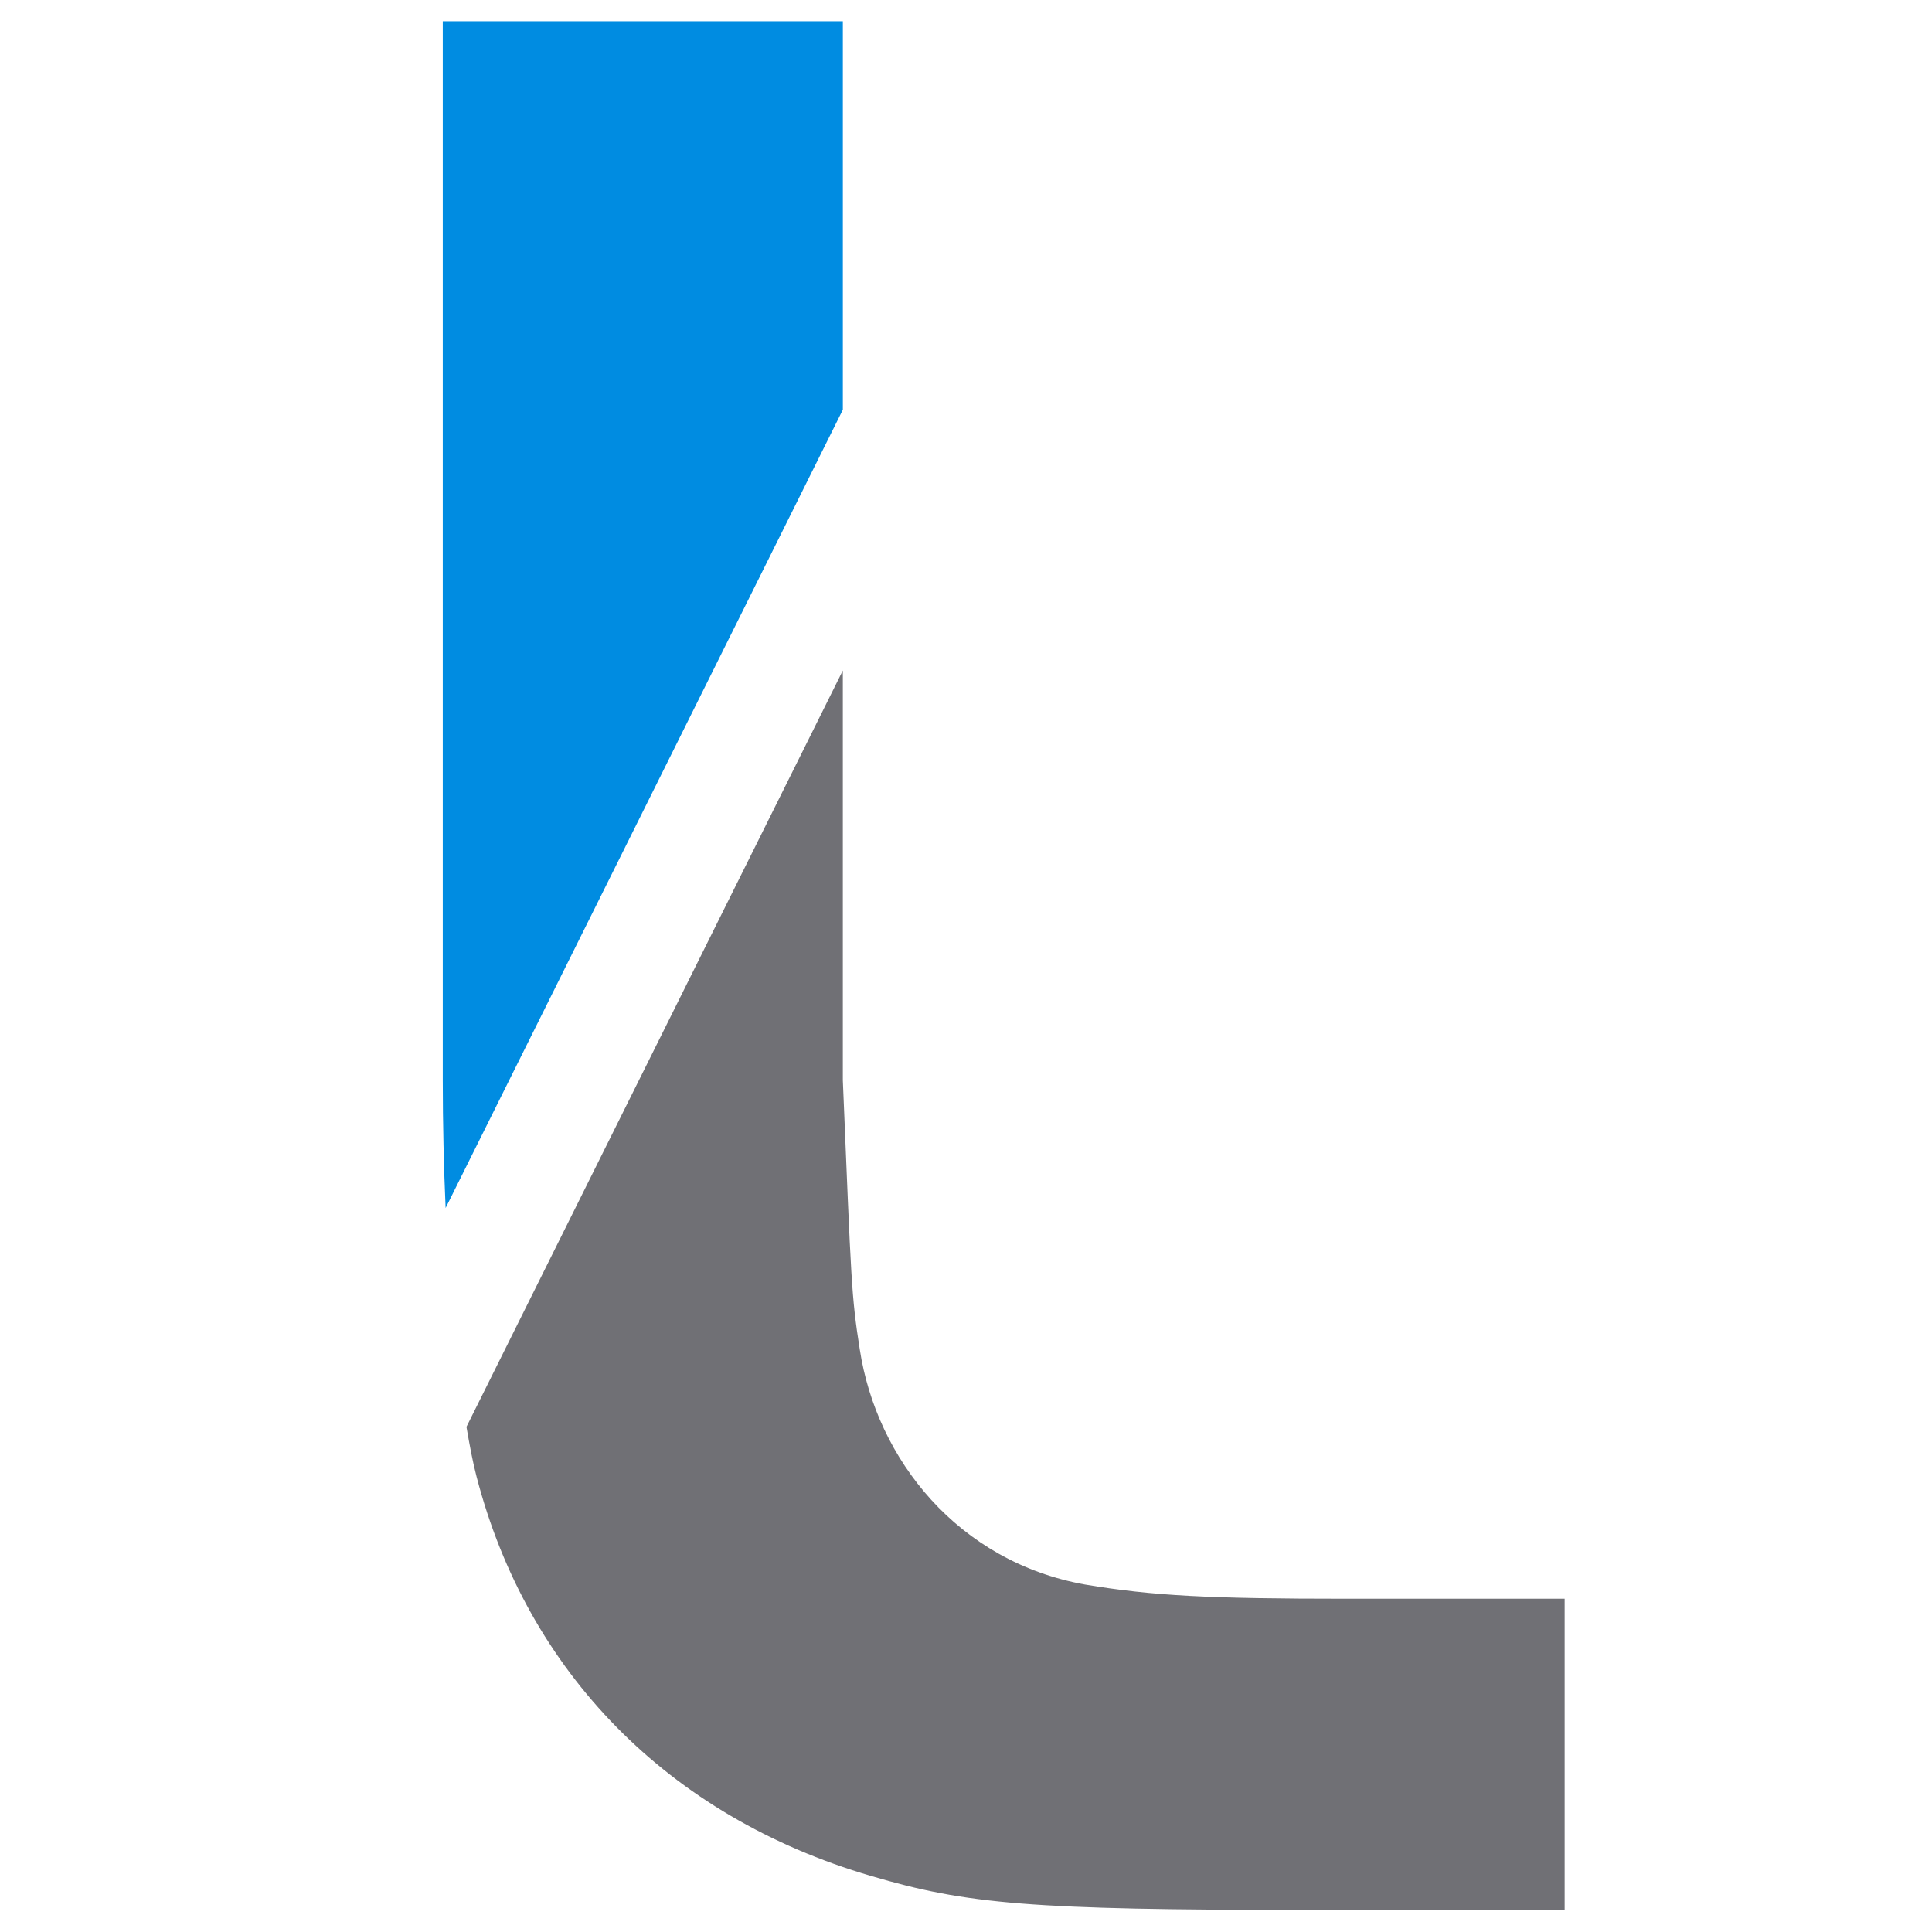 <?xml version="1.0" encoding="UTF-8"?>
<svg xmlns="http://www.w3.org/2000/svg" xmlns:xlink="http://www.w3.org/1999/xlink" width="700pt" height="700pt" viewBox="0 0 700 700" version="1.1">
<g id="surface1">
<path style=" stroke:none;fill-rule:evenodd;fill:rgb(43.922%,43.922%,45.882%);fill-opacity:1;" d="M 393.156 574.109 C 347.23 565.902 317.625 528.875 311.5 488.855 C 308.449 469.375 308.449 465.25 305.375 391.398 L 305.375 242.926 L 169.004 516.977 C 170.156 523.734 171.344 530.012 172.668 535.031 C 191.055 605.816 242.094 658.148 315.582 679.691 C 350.281 689.949 373.781 692 472.816 692 L 566.902 692 L 566.902 579.254 L 488.129 579.254 C 438.094 579.254 417.668 578.215 393.156 574.109 "/>
<path style=" stroke:none;fill-rule:evenodd;fill:rgb(0%,54.902%,88.235%);fill-opacity:1;" d="M 305.379 7.695 L 160.422 7.695 L 160.422 391.402 C 160.422 407.227 160.793 422.781 161.453 437.676 L 305.379 148.445 Z M 305.379 7.695 "/>
</g>
</svg>
